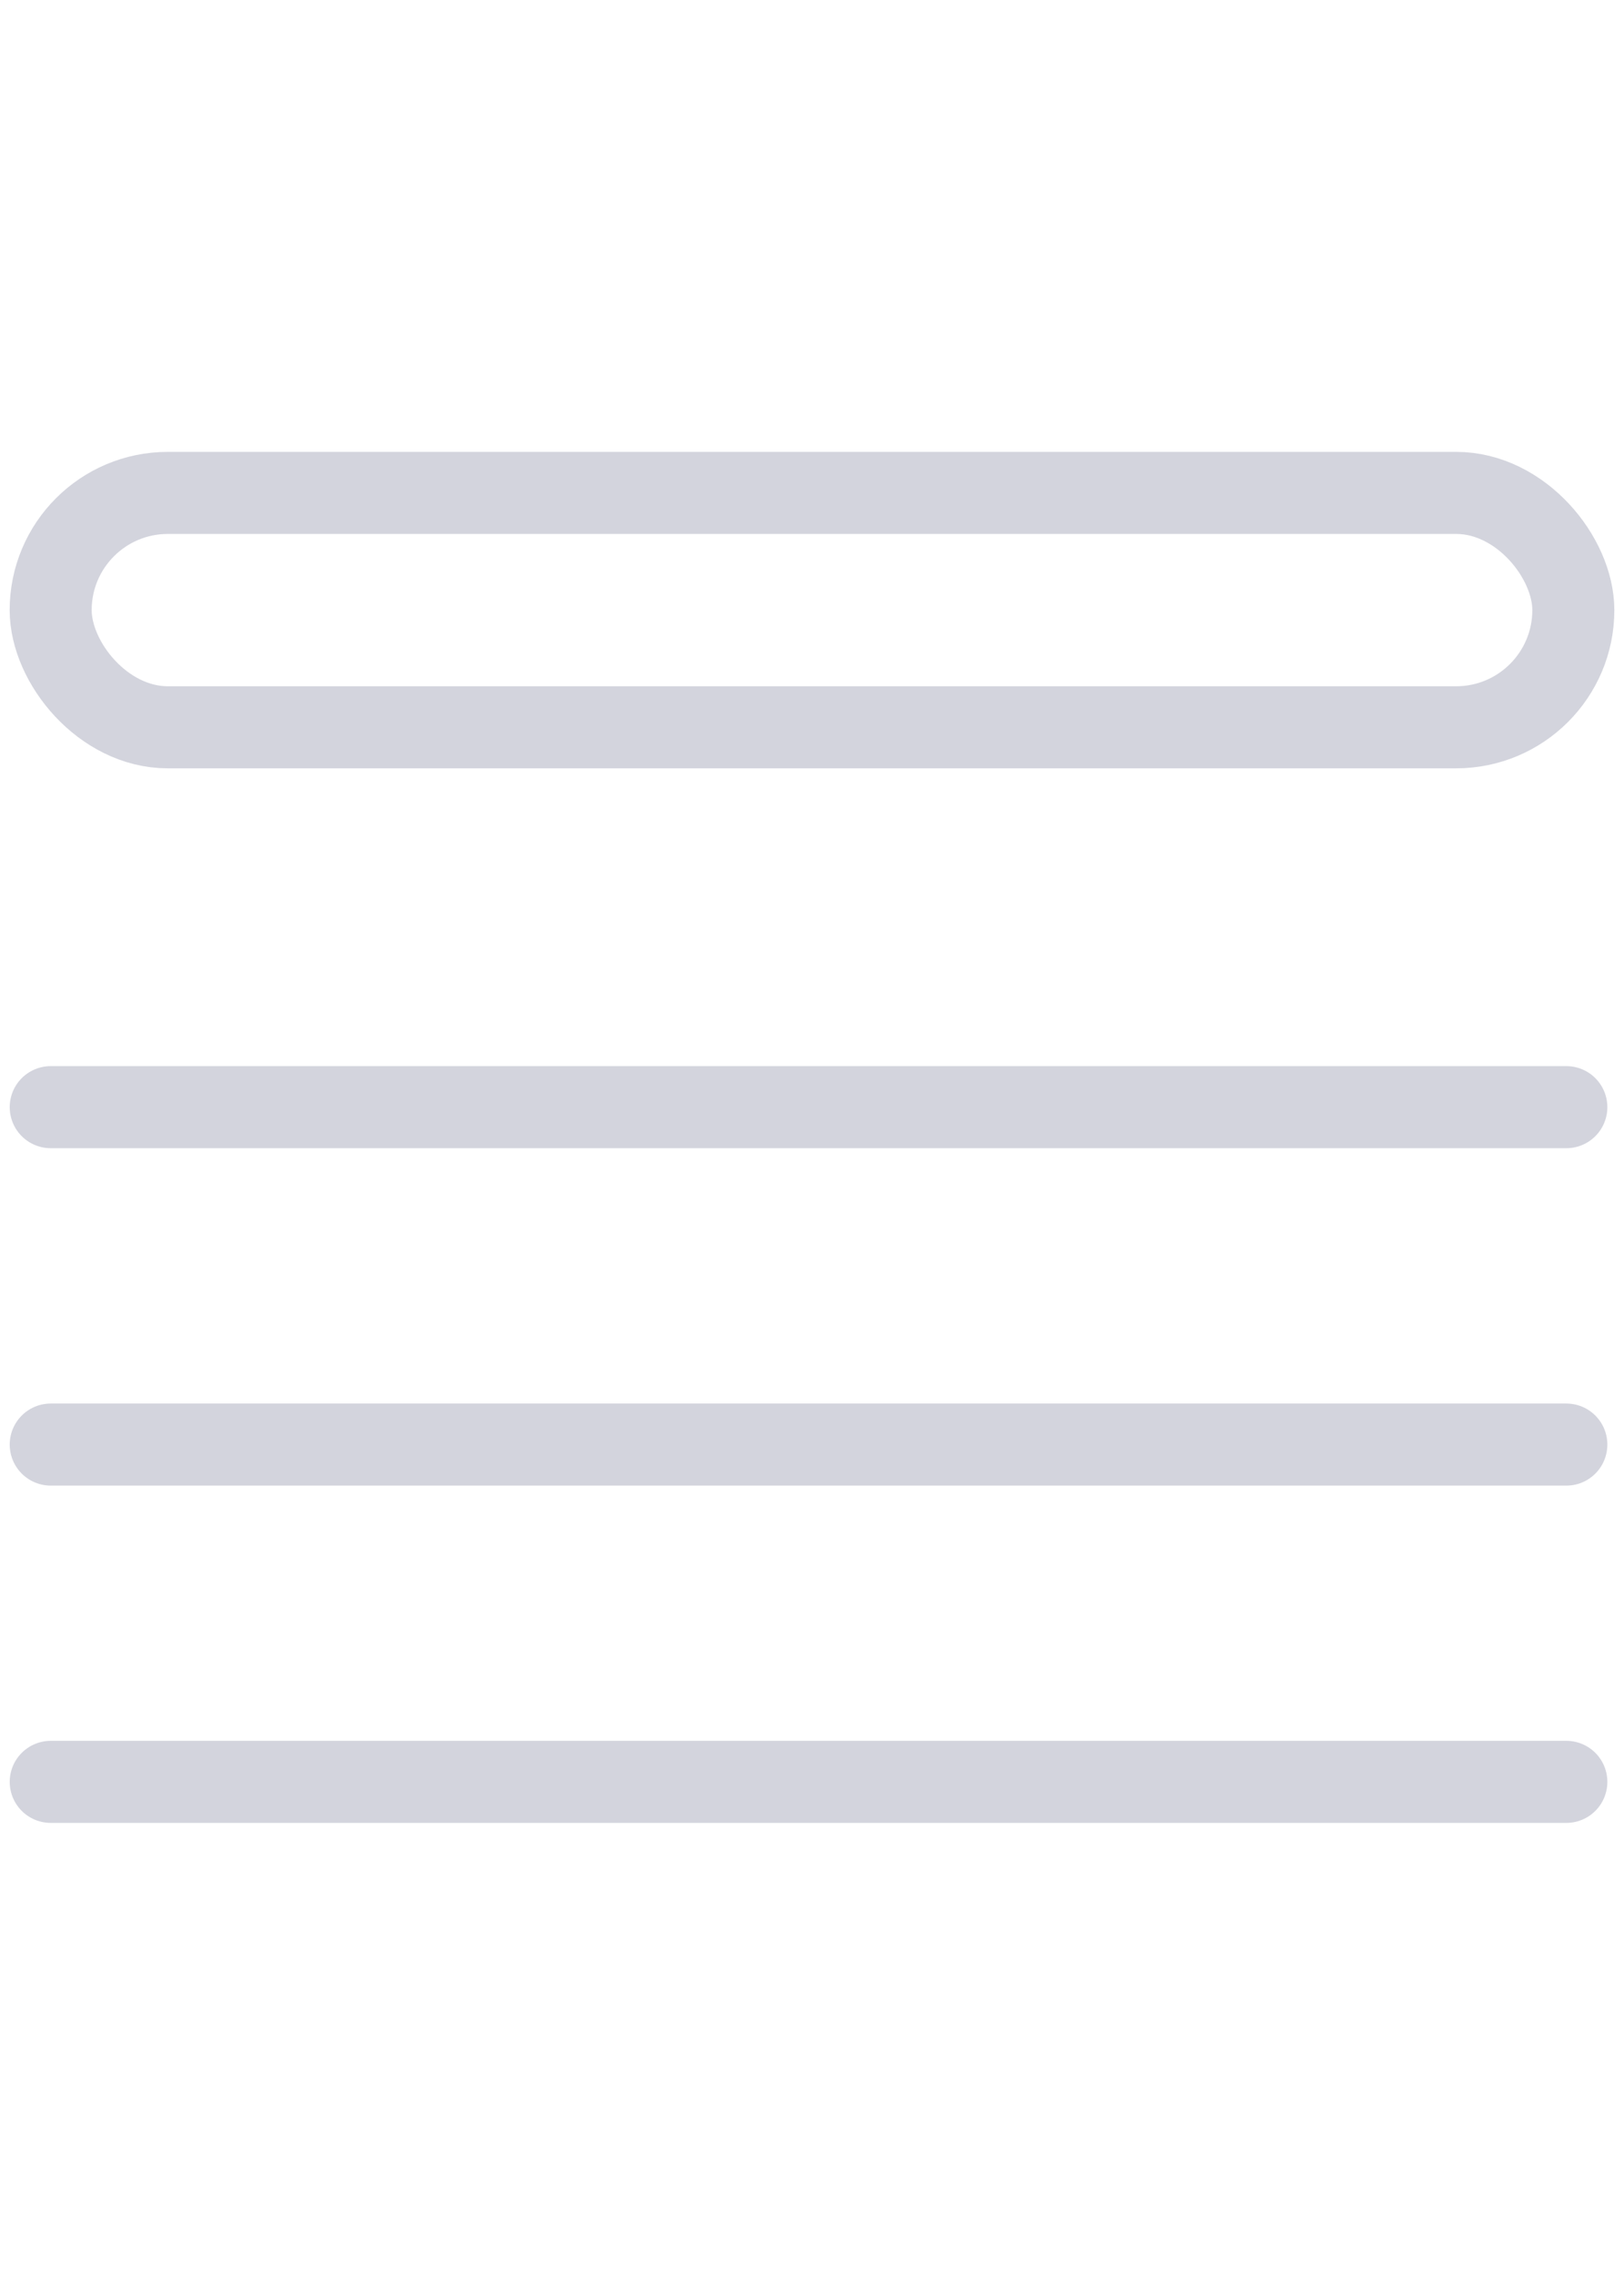 <svg fill="none" xmlns="http://www.w3.org/2000/svg" viewBox="0 0 30 42"><path d="M.937 20.44H28.935M.937 26.669H28.935M.937 32.896H28.935" stroke="#D3D4DD" stroke-width="1.515" stroke-linecap="round" stroke-linejoin="round"/><rect x=".936" y="9.1" width="28.128" height="4.327" rx="2.164" stroke="#D3D4DD" stroke-width="1.515" stroke-linecap="round" stroke-linejoin="round"/></svg>
